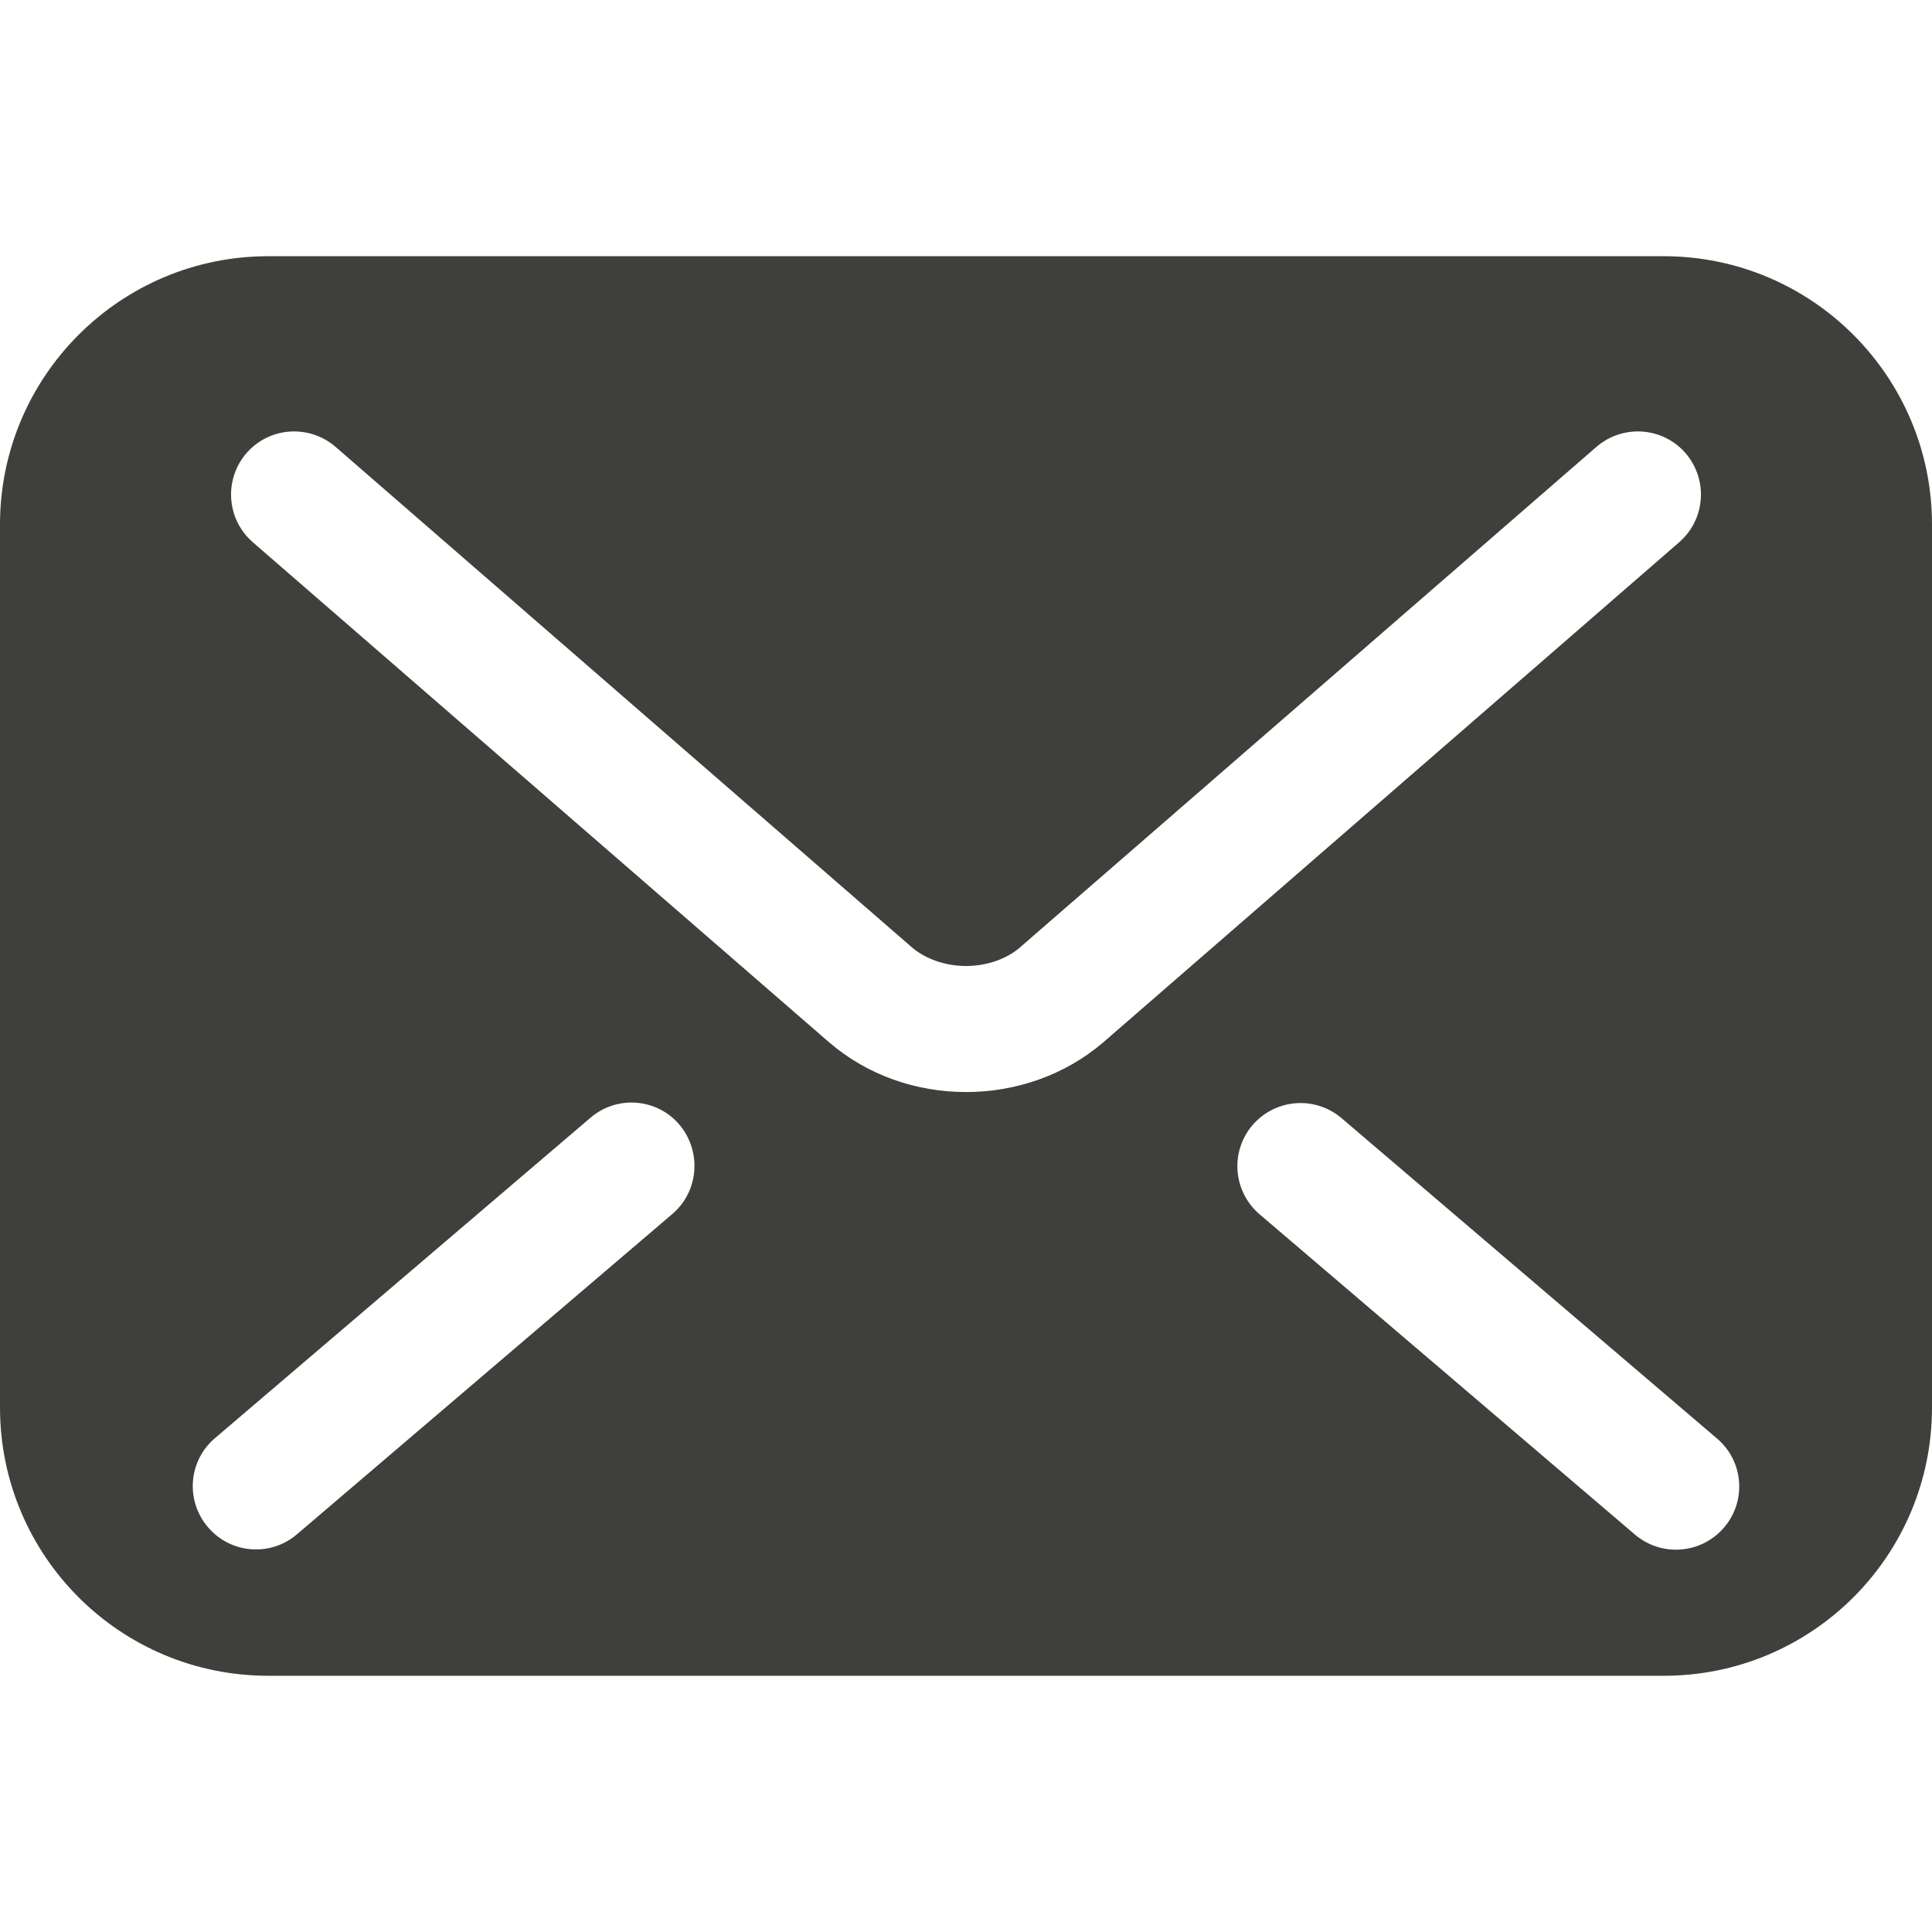 <?xml version="1.0" encoding="utf-8"?>
<!-- Generator: Adobe Illustrator 25.0.1, SVG Export Plug-In . SVG Version: 6.00 Build 0)  -->
<svg version="1.1" id="_x32_" xmlns="http://www.w3.org/2000/svg" xmlns:xlink="http://www.w3.org/1999/xlink" x="0px" y="0px"
	 viewBox="0 0 512 512" style="enable-background:new 0 0 512 512;" xml:space="preserve">
<style type="text/css">
	.st0{fill:#3F3F3C;}
</style>
<g>
	<path class="st0" d="M440.9,67.9H71.1C31.8,67.9,0,99.8,0,139v234c0,39.3,31.8,71.1,71.1,71.1h369.8c39.3,0,71.1-31.8,71.1-71.1
		V139C512,99.8,480.2,67.9,440.9,67.9z M178.2,321.7l-99.5,84.9c-7,6-17.6,5.2-23.6-1.9c-6-7-5.2-17.6,1.9-23.6l99.5-84.9
		c7-6,17.6-5.2,23.6,1.9C186,305.2,185.2,315.7,178.2,321.7z M256,289.4c-13.3,0-26.2-4.5-36.3-13.2l0,0l0,0l0,0L67,143.7
		c-7-6.1-7.7-16.6-1.7-23.6c6.1-7,16.6-7.7,23.6-1.7L241.6,251c3.3,2.9,8.6,5,14.4,5c5.7,0,11-2,14.4-5l0.1-0.1l152.6-132.5
		c7-6,17.5-5.3,23.6,1.7c6,7,5.3,17.5-1.7,23.6L292.3,276.3C282.2,284.9,269.3,289.4,256,289.4z M456.9,404.8
		c-6,7-16.5,7.9-23.6,1.9l-99.5-84.9c-7-6-7.9-16.5-1.9-23.6c6-7,16.5-7.9,23.6-1.9l99.5,84.9C462.1,387.2,462.9,397.8,456.9,404.8z
		"/>
</g>
</svg>
